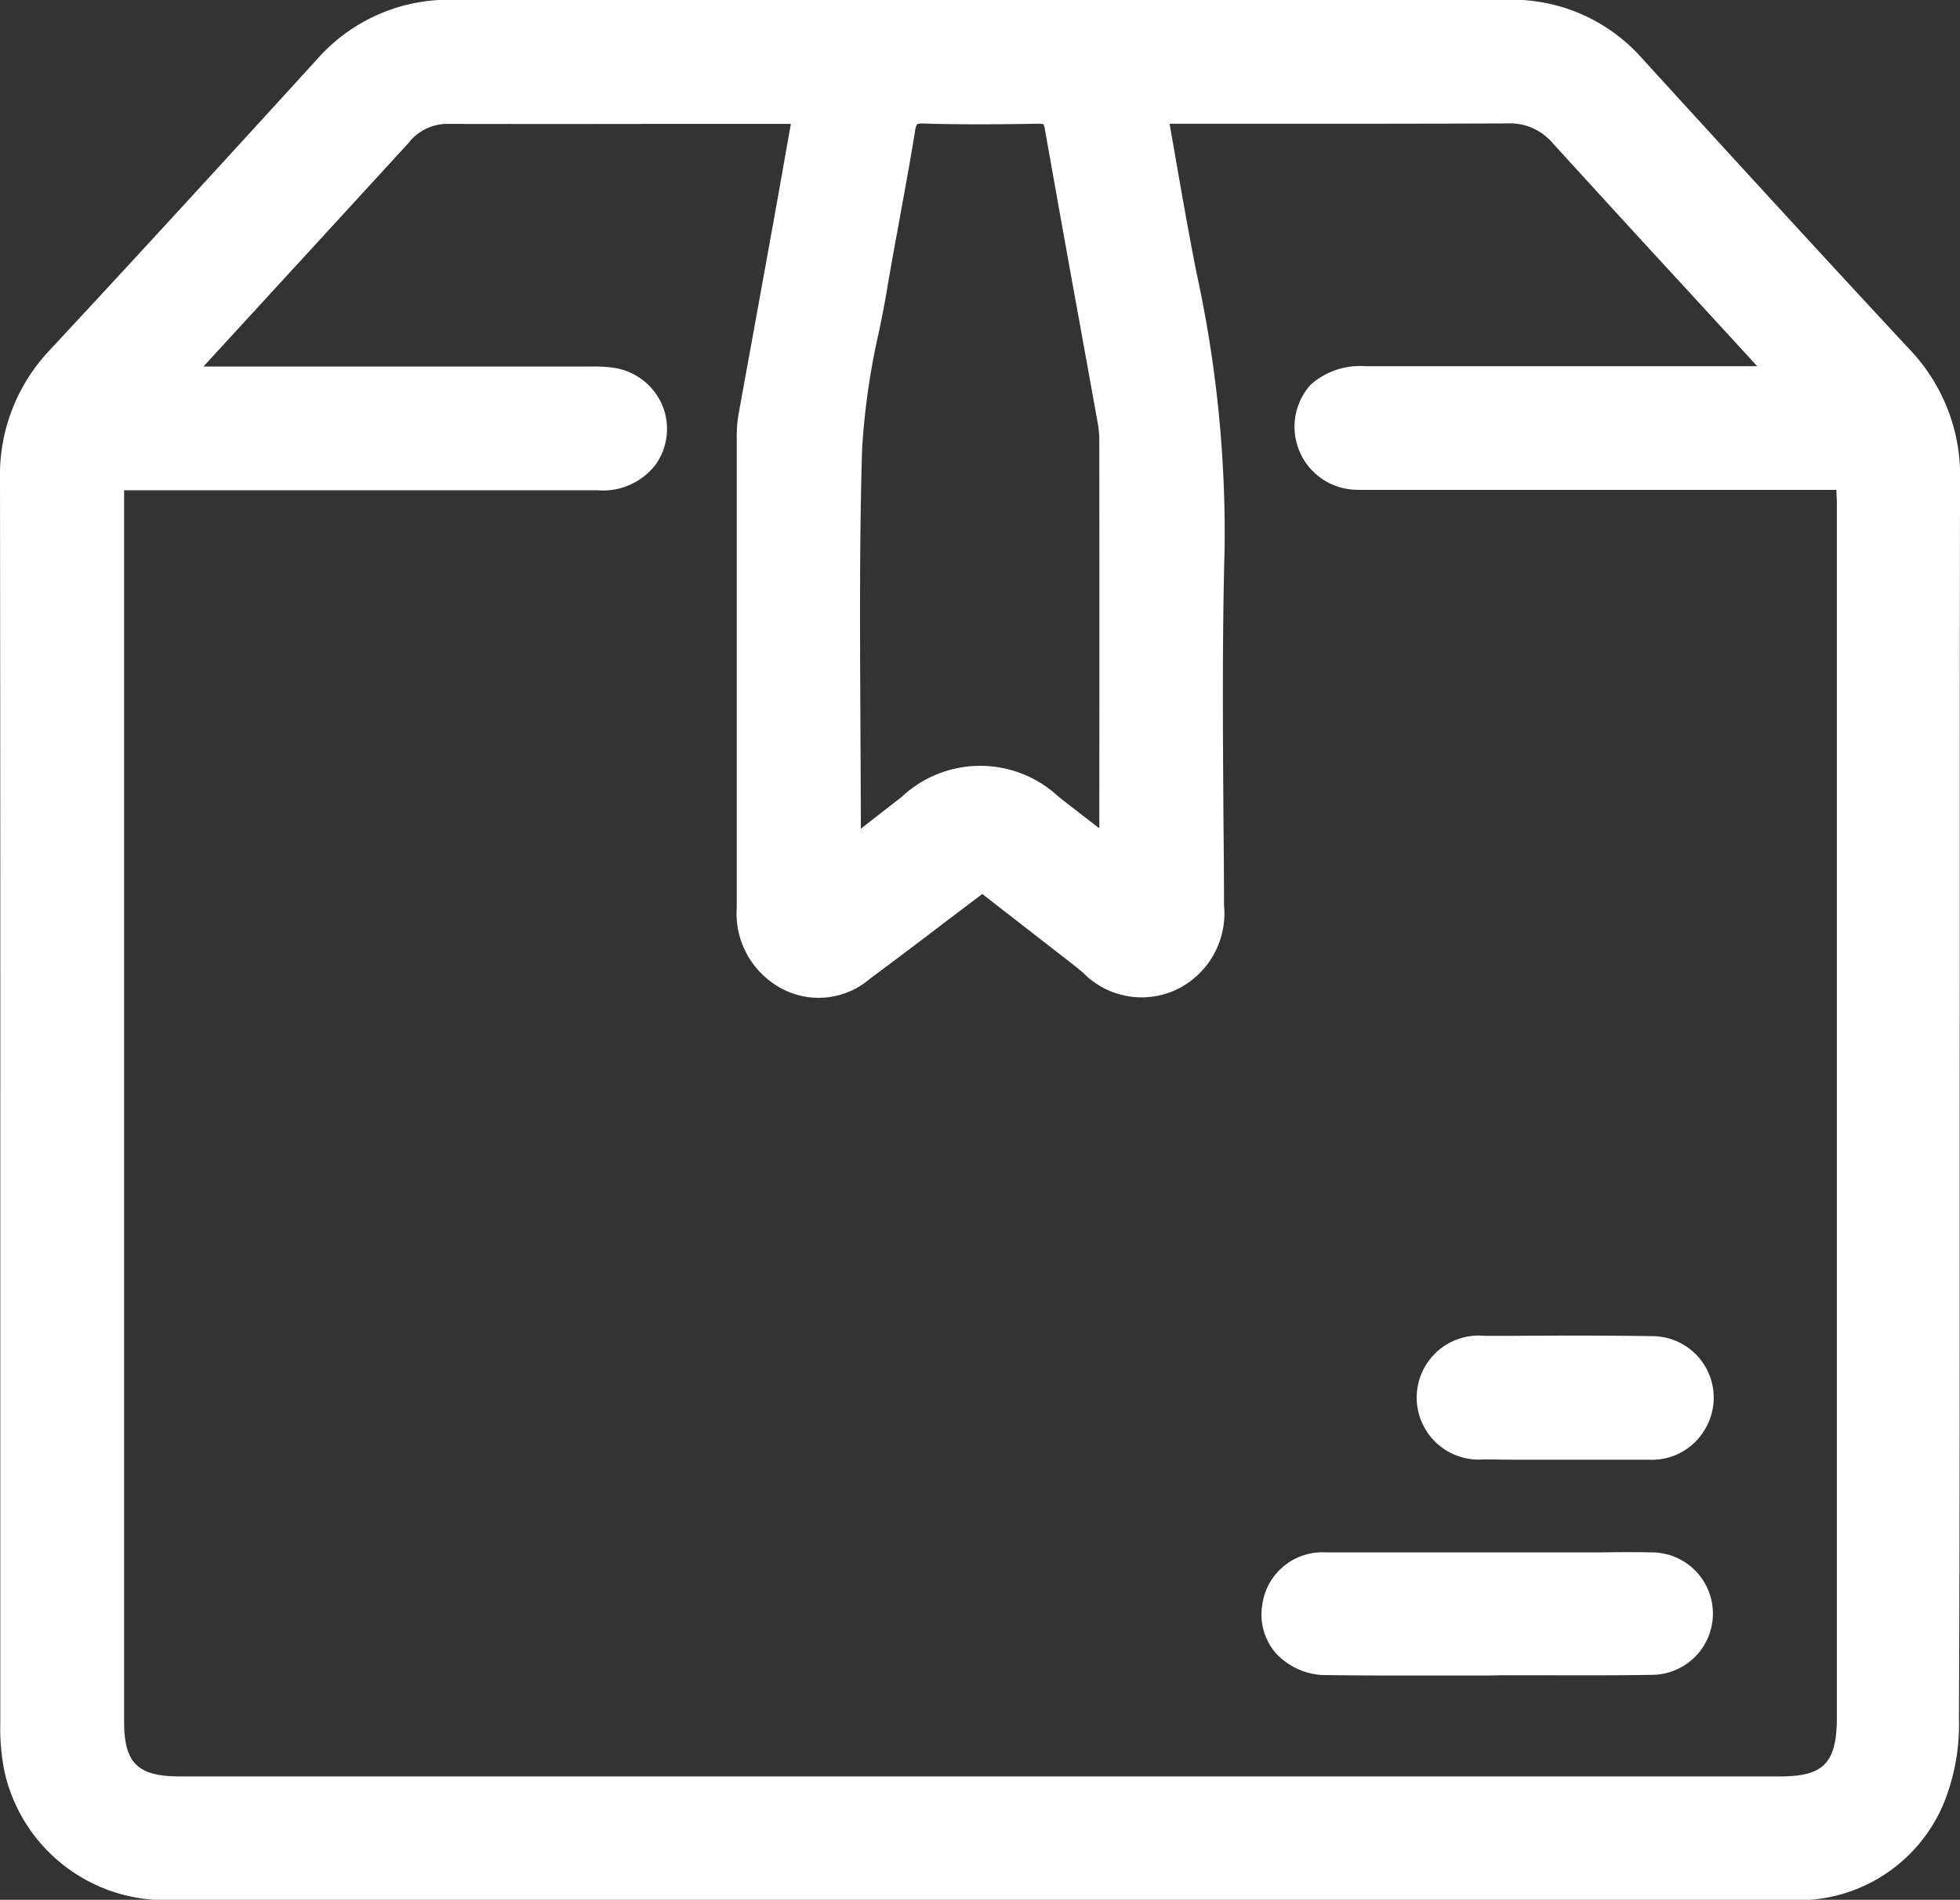 <svg xmlns="http://www.w3.org/2000/svg" width="59.406" height="57.594" viewBox="0 0 59.406 57.594">
  <rect x="0" y="0" width="59.406" height="57.594" fill="#333333" stroke="none"/>
  <defs>
    <style>
      .cls-1 {
        fill: #fff;
        fill-rule: evenodd;
      }
    </style>
  </defs>
  <path id="Фигура_4" data-name="Фигура 4" class="cls-1" d="M674.4,848.954v-4.1c0-3.372,0-6.857.008-10.286a5.538,5.538,0,0,0-1.535-3.981c-2.827-3.04-5.662-6.143-8.1-8.814a5.253,5.253,0,0,0-4.087-1.78h0c-12.209,0-22.355,0-31.938,0h0a5.317,5.317,0,0,0-4.135,1.8c-2.539,2.785-5.278,5.782-8.1,8.815A5.5,5.5,0,0,0,615,834.536q0.013,11.094.009,22.192,0,7.761,0,15.516a6.552,6.552,0,0,0,.135,1.5A4.985,4.985,0,0,0,620.2,877.6q8.63,0.006,17.264,0h22.32q4.723,0,9.448,0a4.778,4.778,0,0,0,4.68-2.928,6.369,6.369,0,0,0,.462-2.576c0.027-5.991.022-12.087,0.022-17.977ZM641.13,833.609a21.794,21.794,0,0,1,.506-3.533c0.1-.483.2-0.983,0.279-1.479,0.114-.674.24-1.345,0.362-2.019,0.153-.844.314-1.718,0.454-2.584a0.559,0.559,0,0,1,.065-0.227,0.342,0.342,0,0,1,.158-0.022h0.039c1.265,0.039,2.512.022,3.459,0.006h0.026a0.936,0.936,0,0,1,.144.012,0.464,0.464,0,0,1,.048.157q0.53,3,1.077,6c0.175,0.965.349,1.936,0.524,2.9a3.051,3.051,0,0,1,.048.517q0.006,5.887,0,11.773c-0.432-.331-0.834-0.644-1.23-0.952a3.478,3.478,0,0,0-4.759,0c-0.4.312-.8,0.621-1.239,0.966,0-1.1-.009-2.19-0.013-3.286C641.065,839.134,641.047,836.346,641.13,833.609Zm27.82,40.245h-48.5c-1.278,0-1.688-.405-1.688-1.658V834.862h3.45q5.444,0,10.887,0h0a2.008,2.008,0,0,0,1.789-.8,1.87,1.87,0,0,0,.179-1.792,1.9,1.9,0,0,0-1.427-1.114,3.9,3.9,0,0,0-.706-0.044H621.166q1.668-1.819,3.341-3.641l2.879-3.141a1.486,1.486,0,0,1,1.139-.574h0q3.231,0.006,6.459,0h3.987l-0.109.609c-0.135.77-.27,1.527-0.406,2.289-0.143.791-.287,1.588-0.431,2.379-0.214,1.184-.432,2.371-0.646,3.559a4.123,4.123,0,0,0-.048.718v5.034q0,4.587,0,9.172a2.572,2.572,0,0,0,1.086,2.283,2.384,2.384,0,0,0,2.953-.13c0.846-.626,1.683-1.262,2.538-1.914l0.864-.653,2.368,1.84c0.232,0.179.458,0.353,0.681,0.54a2.481,2.481,0,0,0,2.9.487,2.563,2.563,0,0,0,1.378-2.528c0-.883-0.008-1.761-0.017-2.645-0.018-2.68-.039-5.456.035-8.175a37,37,0,0,0-.842-8.306c-0.223-1.118-.419-2.231-0.624-3.407-0.065-.382-0.135-0.765-0.2-1.156h2.761c2.447,0,4.976,0,7.467-.01a1.692,1.692,0,0,1,1.374.588q2.009,2.207,4.03,4.4l2.177,2.371h-3.079q-4.4,0-8.807,0a2.245,2.245,0,0,0-1.653.566,1.91,1.91,0,0,0,1.234,3.172c0.188,0.017.371,0.013,0.545,0.013H670.66c0,0.122.013,0.235,0.013,0.353v36.938C670.656,873.457,670.259,873.854,668.95,873.854Zm-3.917-6.792c-0.484-.012-0.968-0.008-1.452,0H660.9q-2.859,0-5.718,0a1.838,1.838,0,0,0-1.928,1.623,1.789,1.789,0,0,0,.406,1.422,2.073,2.073,0,0,0,1.575.675c0.658,0.008,1.326.013,1.988,0.013,0.485,0,.964,0,1.436,0s0.959,0,1.439,0l0.366-.008c0.367,0,.733,0,1.1,0,1.155,0,2.346.008,3.524-.013A1.854,1.854,0,1,0,665.033,867.062Zm0.013-6.556c-1.391-.022-2.809-0.018-4.178-0.009l-0.873,0a1.88,1.88,0,1,0-.03,3.746c0.314,0,.623.009,0.937,0.009,0.262,0,.524,0,0.786,0l0.719,0h0.772c0.594,0,1.187,0,1.784,0a1.857,1.857,0,0,0,1.7-.9A1.866,1.866,0,0,0,665.046,860.506Z" transform="translate(-615 -820)"/>
</svg>
